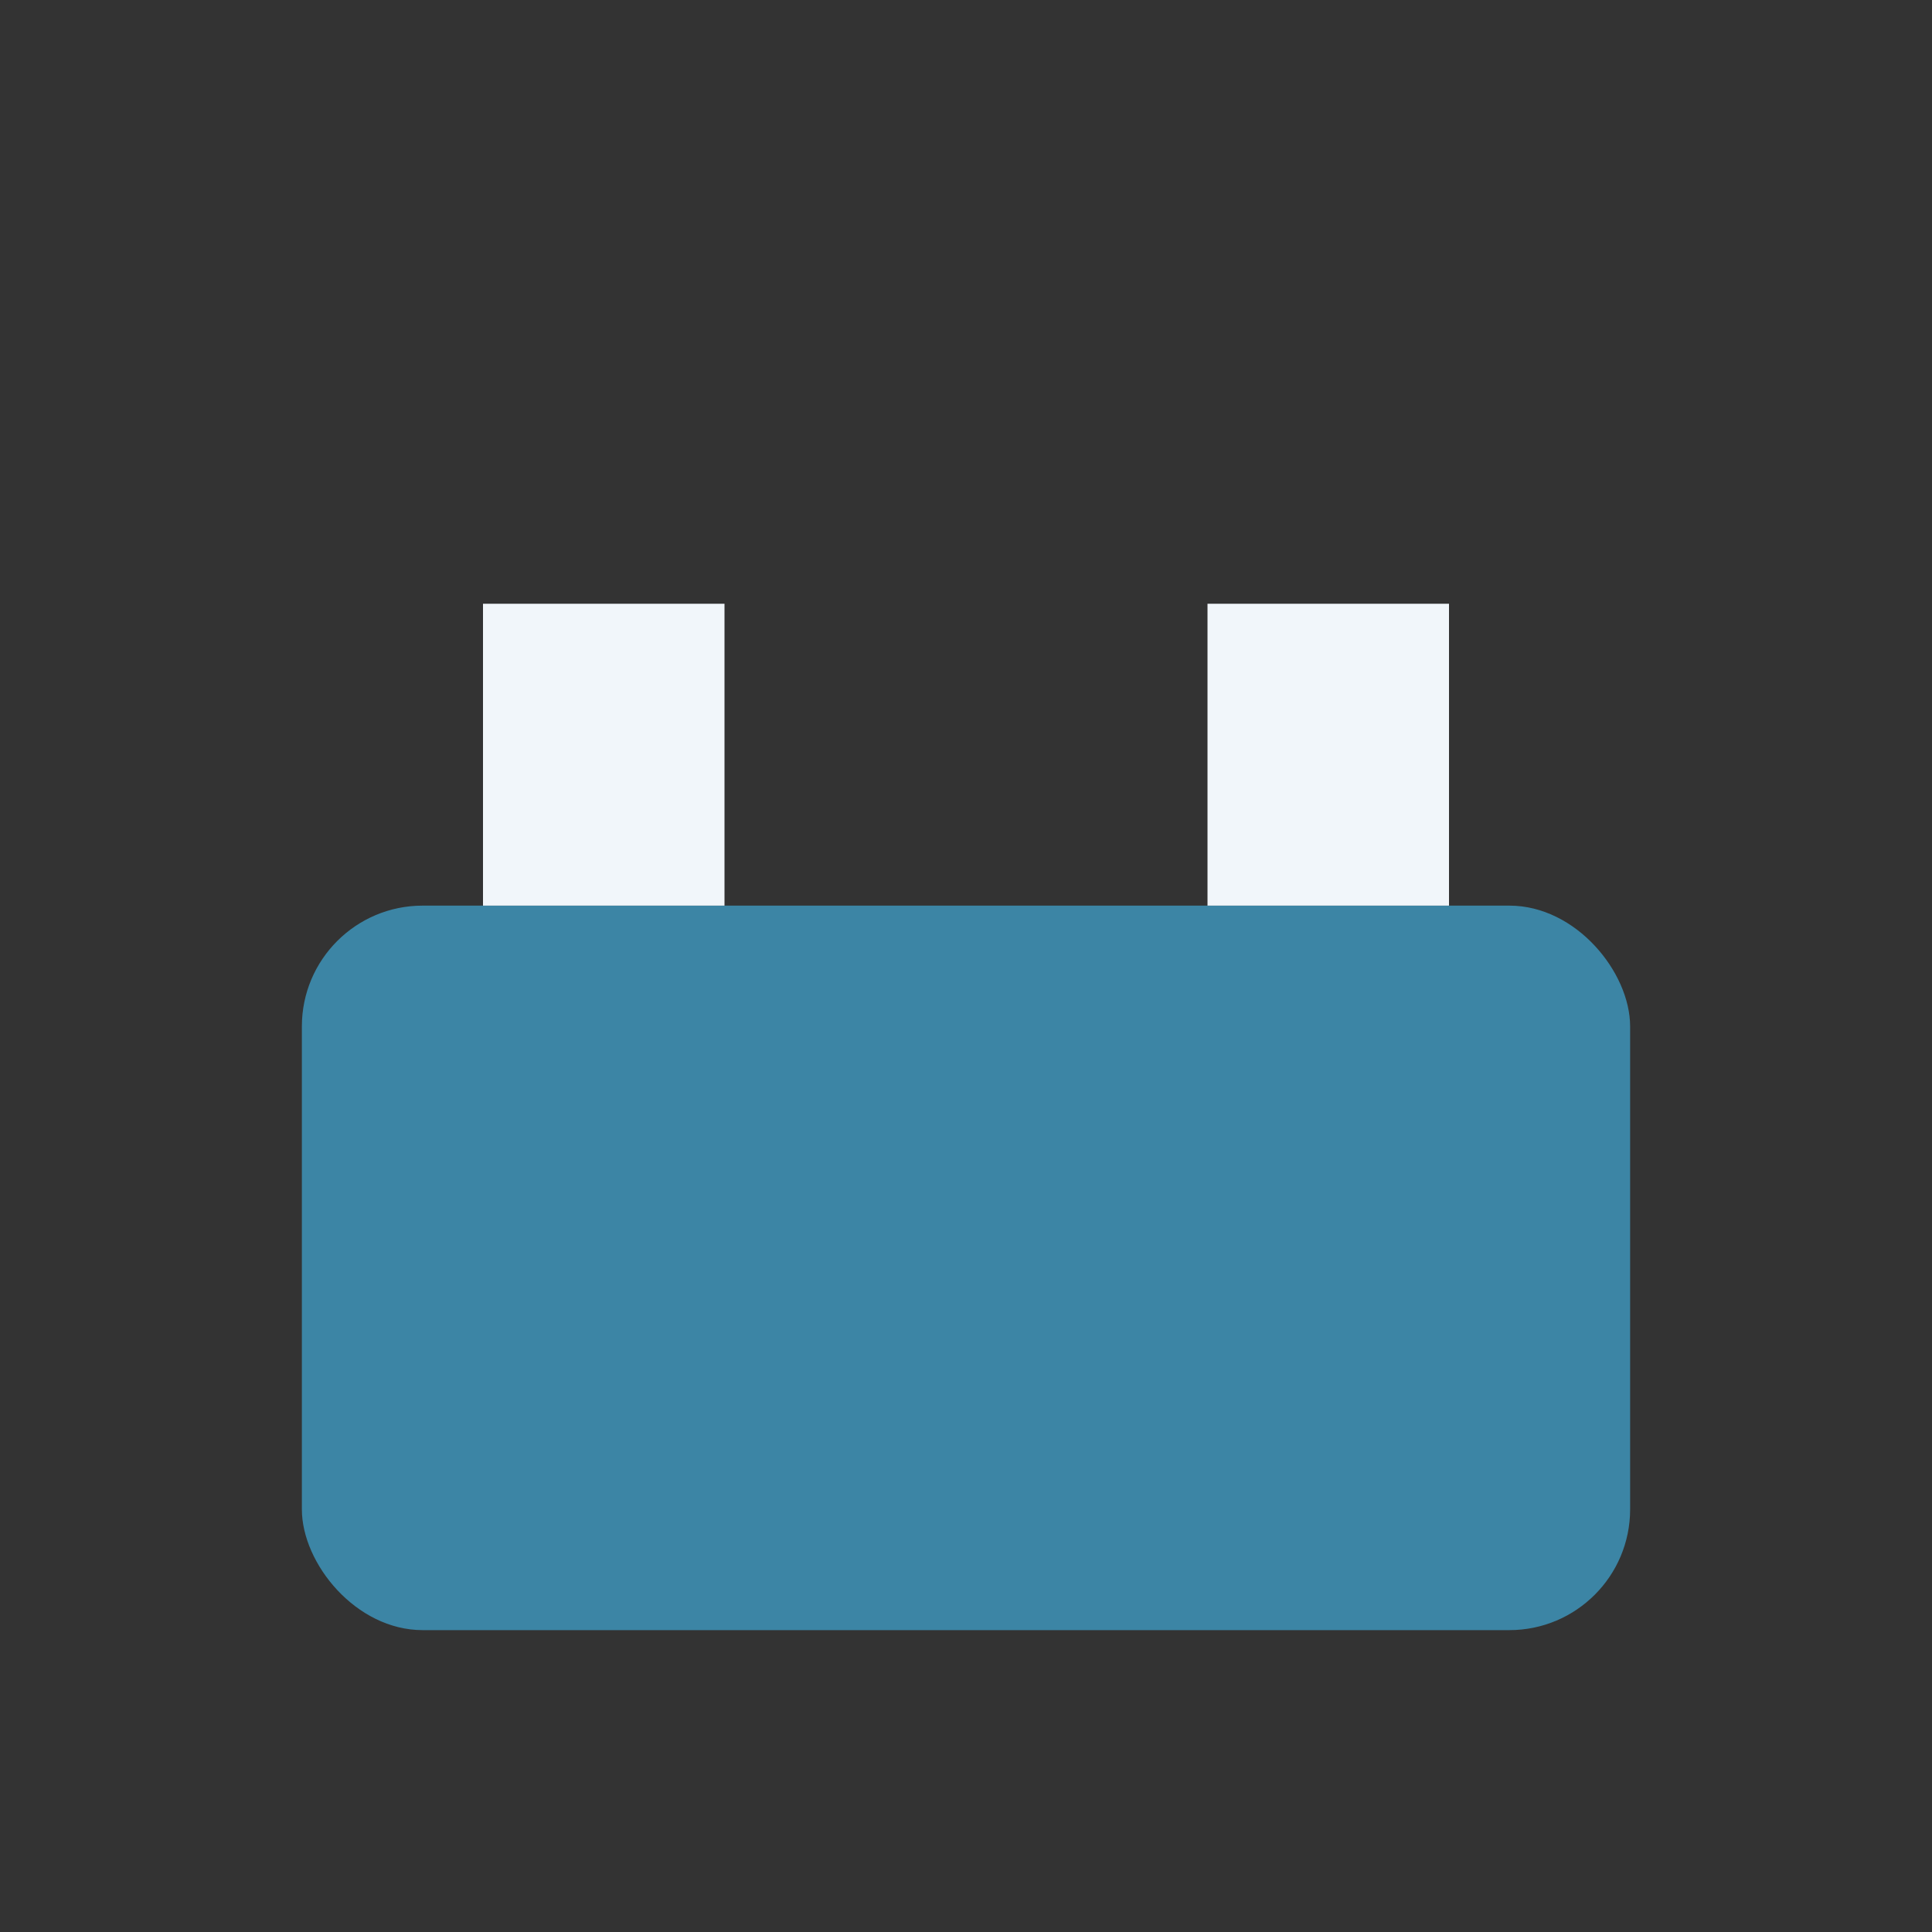 <?xml version="1.0" encoding="UTF-8"?>
<svg xmlns="http://www.w3.org/2000/svg" width="32" height="32" viewBox="0 0 32 32"><rect x="0" y="0" width="32" height="32" fill="#333333" stroke="none"/><rect x="5" y="15" width="22" height="12" rx="2" fill="#3C85A5"/><rect x="8" y="10" width="4" height="5" fill="#F1F6FA"/><rect x="20" y="10" width="4" height="5" fill="#F1F6FA"/></svg>